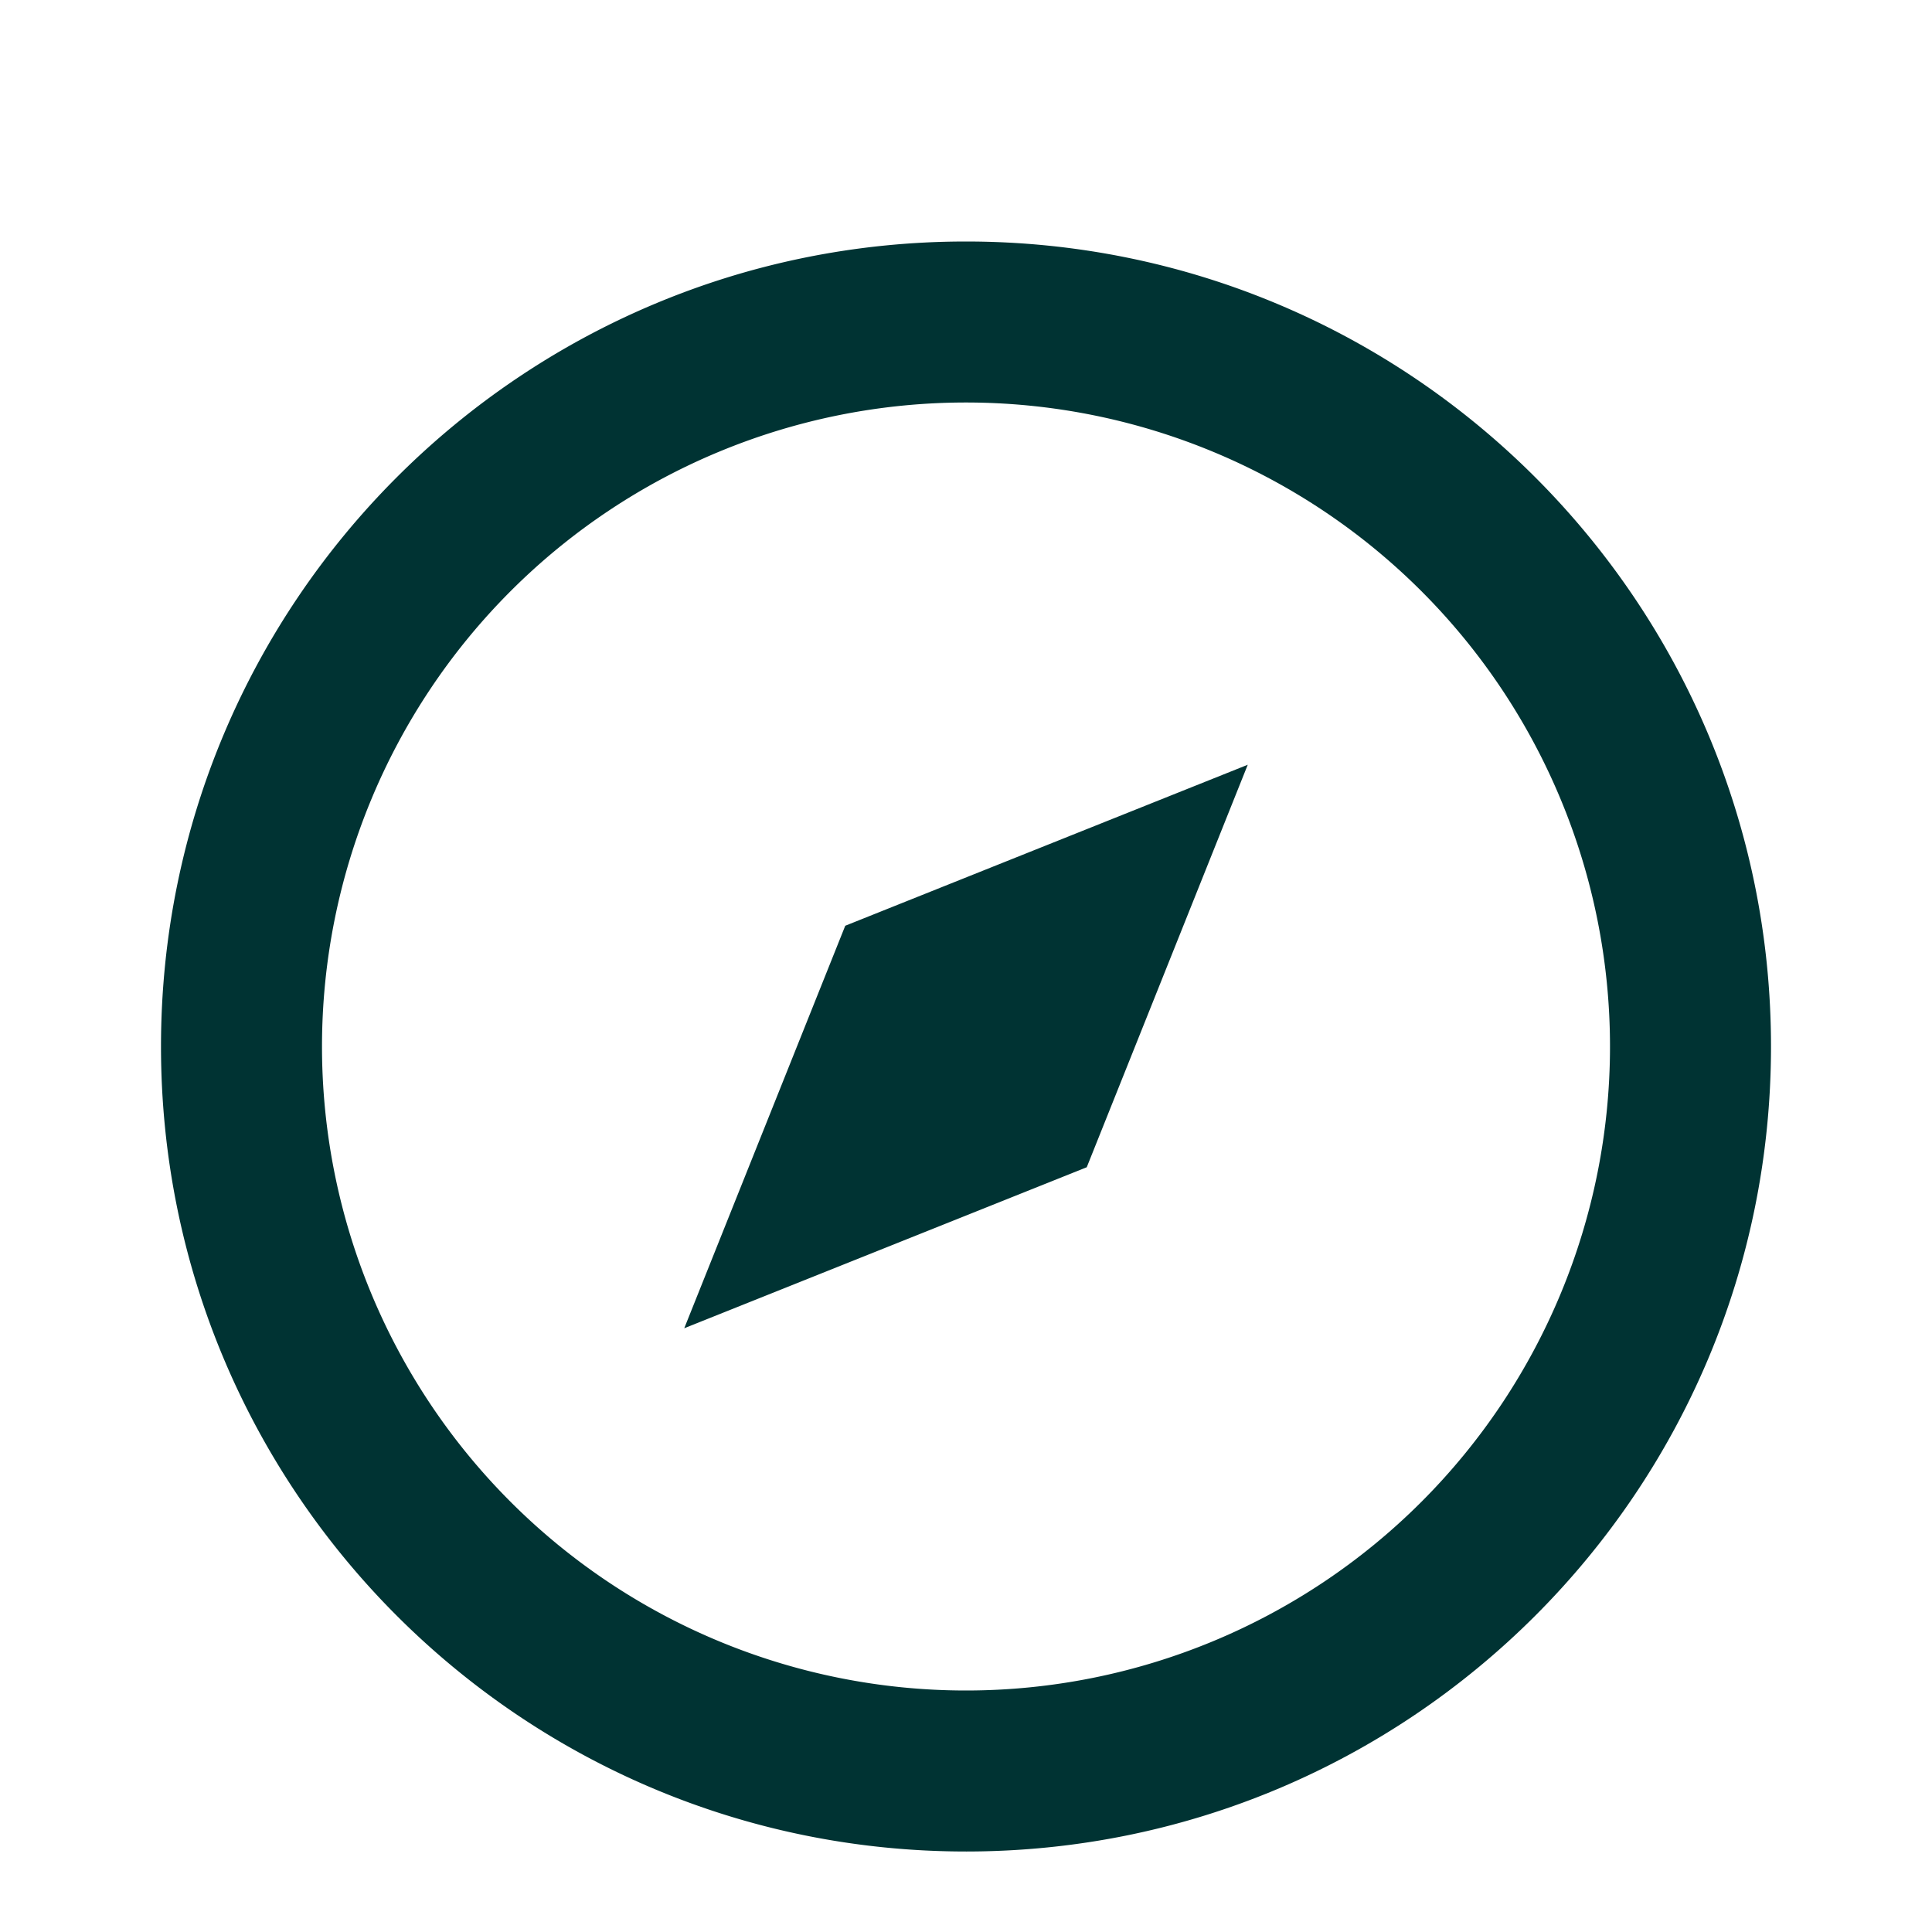 <svg xmlns="http://www.w3.org/2000/svg" width="24" height="24" fill="none" viewBox="0 0 24 24"><path fill="#033" d="M12 23C6.477 23 2 18.523 2 13S6.477 3 12 3s10 4.477 10 10-4.477 10-10 10m0-2a8 8 0 1 0 0-16 8 8 0 0 0 0 16m3.5-11.5-2 5-5 2 2-5z"/></svg>